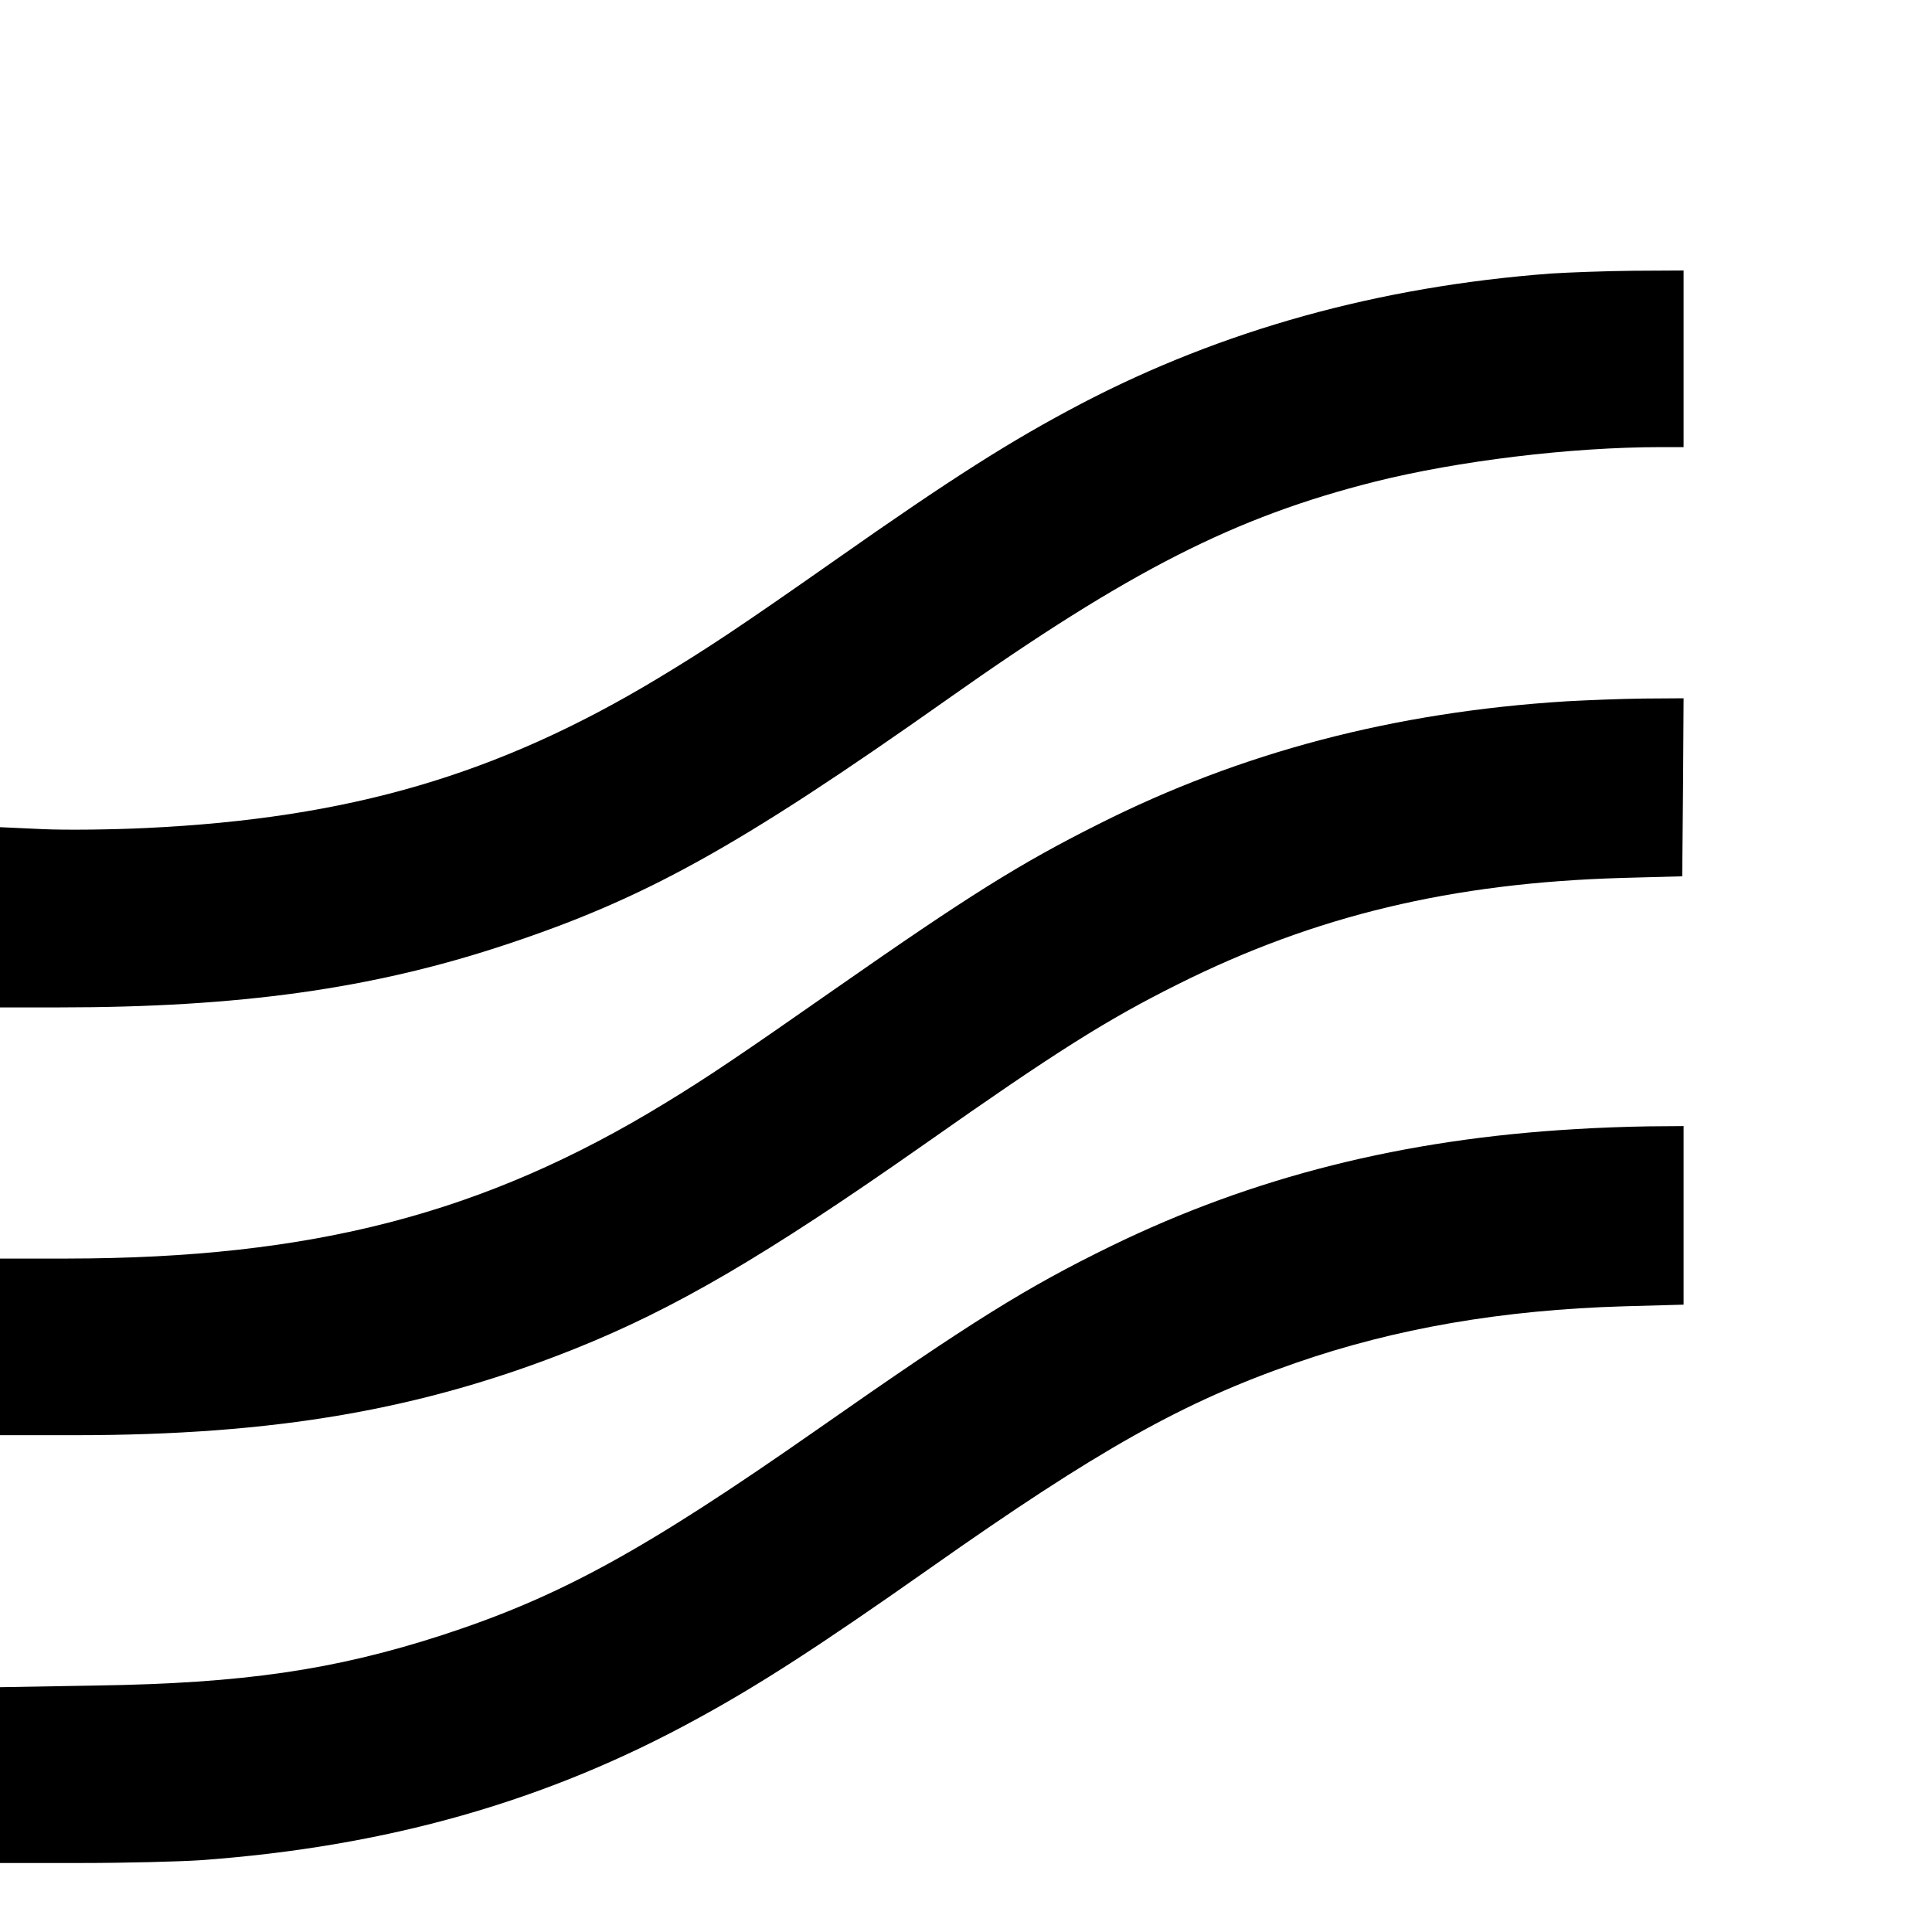 <?xml version="1.0" standalone="no"?>
<!DOCTYPE svg PUBLIC "-//W3C//DTD SVG 20010904//EN"
 "http://www.w3.org/TR/2001/REC-SVG-20010904/DTD/svg10.dtd">
<svg version="1.0" xmlns="http://www.w3.org/2000/svg"
 width="700pt" height="700pt" viewBox="0 0 700 700"
 preserveAspectRatio="xMidYMid meet">
<g transform="translate(0,700) scale(0.1,-0.1)"
fill="#000000" stroke="none">
<path d="M5620 6009 c-625 -47 -1193 -205 -1705 -473 -253 -133 -463 -266
-890 -566 -345 -242 -461 -319 -640 -427 -582 -351 -1120 -508 -1855 -543
-124 -6 -294 -8 -377 -4 l-153 7 0 -327 0 -326 213 0 c653 0 1134 67 1612 225
510 168 848 355 1607 891 661 467 1042 661 1550 789 300 75 708 125 1036 125
l82 0 0 320 0 320 -182 -1 c-101 -1 -235 -6 -298 -10z"/>
<path d="M5675 4459 c-625 -39 -1179 -185 -1695 -445 -287 -144 -470 -259
-950 -594 -352 -246 -466 -323 -622 -418 -655 -400 -1278 -561 -2165 -562
l-243 0 0 -320 0 -320 269 0 c727 0 1260 92 1811 312 363 145 692 337 1269
742 475 334 660 451 919 580 496 248 992 367 1607 385 l220 6 3 323 2 322
-147 -1 c-82 -1 -206 -6 -278 -10z"/>
<path d="M5709 2909 c-624 -36 -1169 -173 -1684 -424 -309 -151 -506 -274
-1065 -665 -628 -439 -931 -605 -1357 -744 -392 -127 -722 -175 -1255 -183
l-348 -6 0 -318 0 -319 293 0 c160 0 355 5 432 10 677 49 1254 213 1798 511
228 124 447 266 845 546 613 432 920 604 1327 745 360 125 748 192 1188 205
l217 6 0 324 0 323 -127 -1 c-71 -1 -189 -5 -264 -10z"/>
</g>
</svg>
